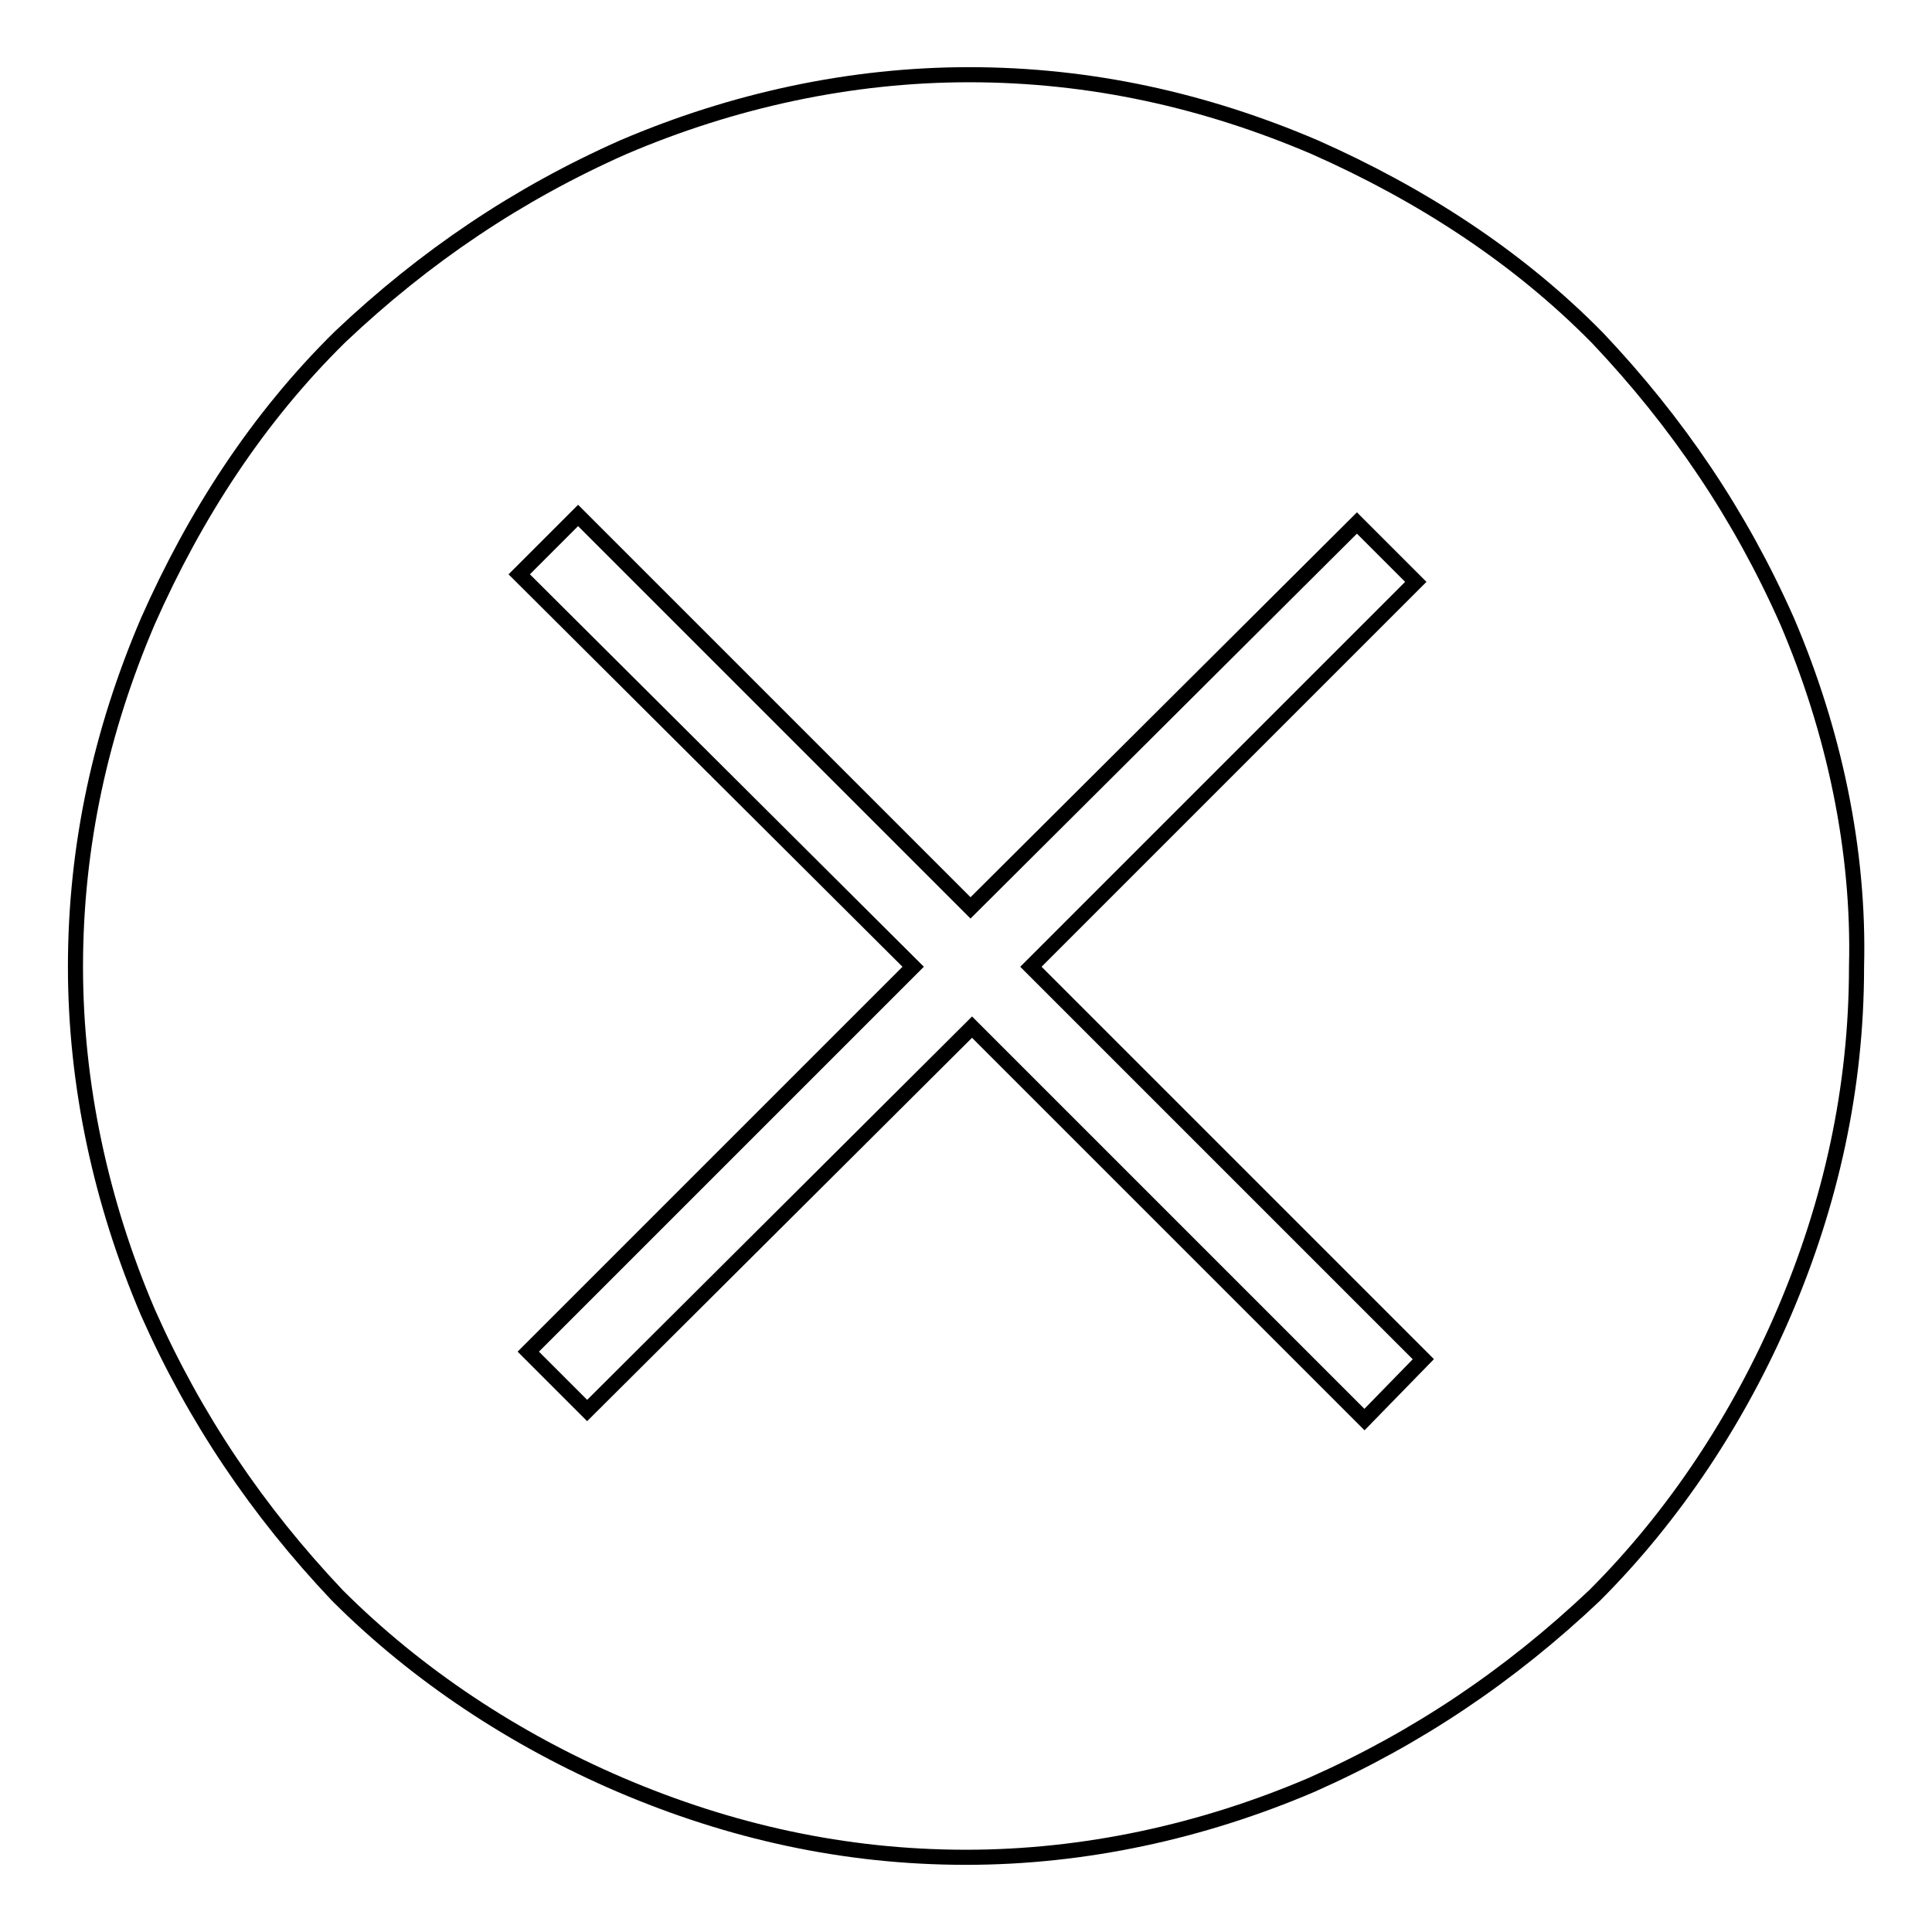 <?xml version="1.0" encoding="utf-8"?>
<!-- Svg Vector Icons : http://www.onlinewebfonts.com/icon -->
<!DOCTYPE svg PUBLIC "-//W3C//DTD SVG 1.1//EN" "http://www.w3.org/Graphics/SVG/1.1/DTD/svg11.dtd">
<svg version="1.1" xmlns="http://www.w3.org/2000/svg" xmlns:xlink="http://www.w3.org/1999/xlink" x="0px" y="0px" viewBox="0 0 256 256" enable-background="new 0 0 256 256" xml:space="preserve">
<g> <path stroke-width="2" fill-opacity="0" stroke="#000000"  d="M236.8,82.3c-6.2-14-14.5-26.3-25.1-37.5c-10.6-10.8-23.5-19.1-37.5-25.3c-14.5-6.2-29.7-9.6-45.8-9.6 c-15.7,0-31.3,3.4-45.8,9.6c-14,6.2-26.3,14.5-37.5,25.1c-11,10.8-19.3,23.7-25.5,37.7C13.4,96.8,10,112,10,128.1 c0,15.7,3.4,31.3,9.6,45.8c6.2,14,14.5,26.3,25.1,37.5c10.6,10.6,23.5,19.1,37.5,25.1c14.5,6.2,29.7,9.6,45.8,9.6 c15.7,0,31.3-3.4,45.8-9.6c14-6.2,26.3-14.5,37.5-25.1c10.6-10.6,19.1-23.5,25.1-37.5c6.2-14.5,9.6-29.7,9.6-45.8 C246.4,112.6,243,96.8,236.8,82.3z M180.8,188.1l-52-52l-51,50.8l-7.8-7.8l51-51l-52.2-52l7.8-7.8l52,52l51.2-51l7.8,7.8l-51,51 l52,52L180.8,188.1z"/></g>
</svg>